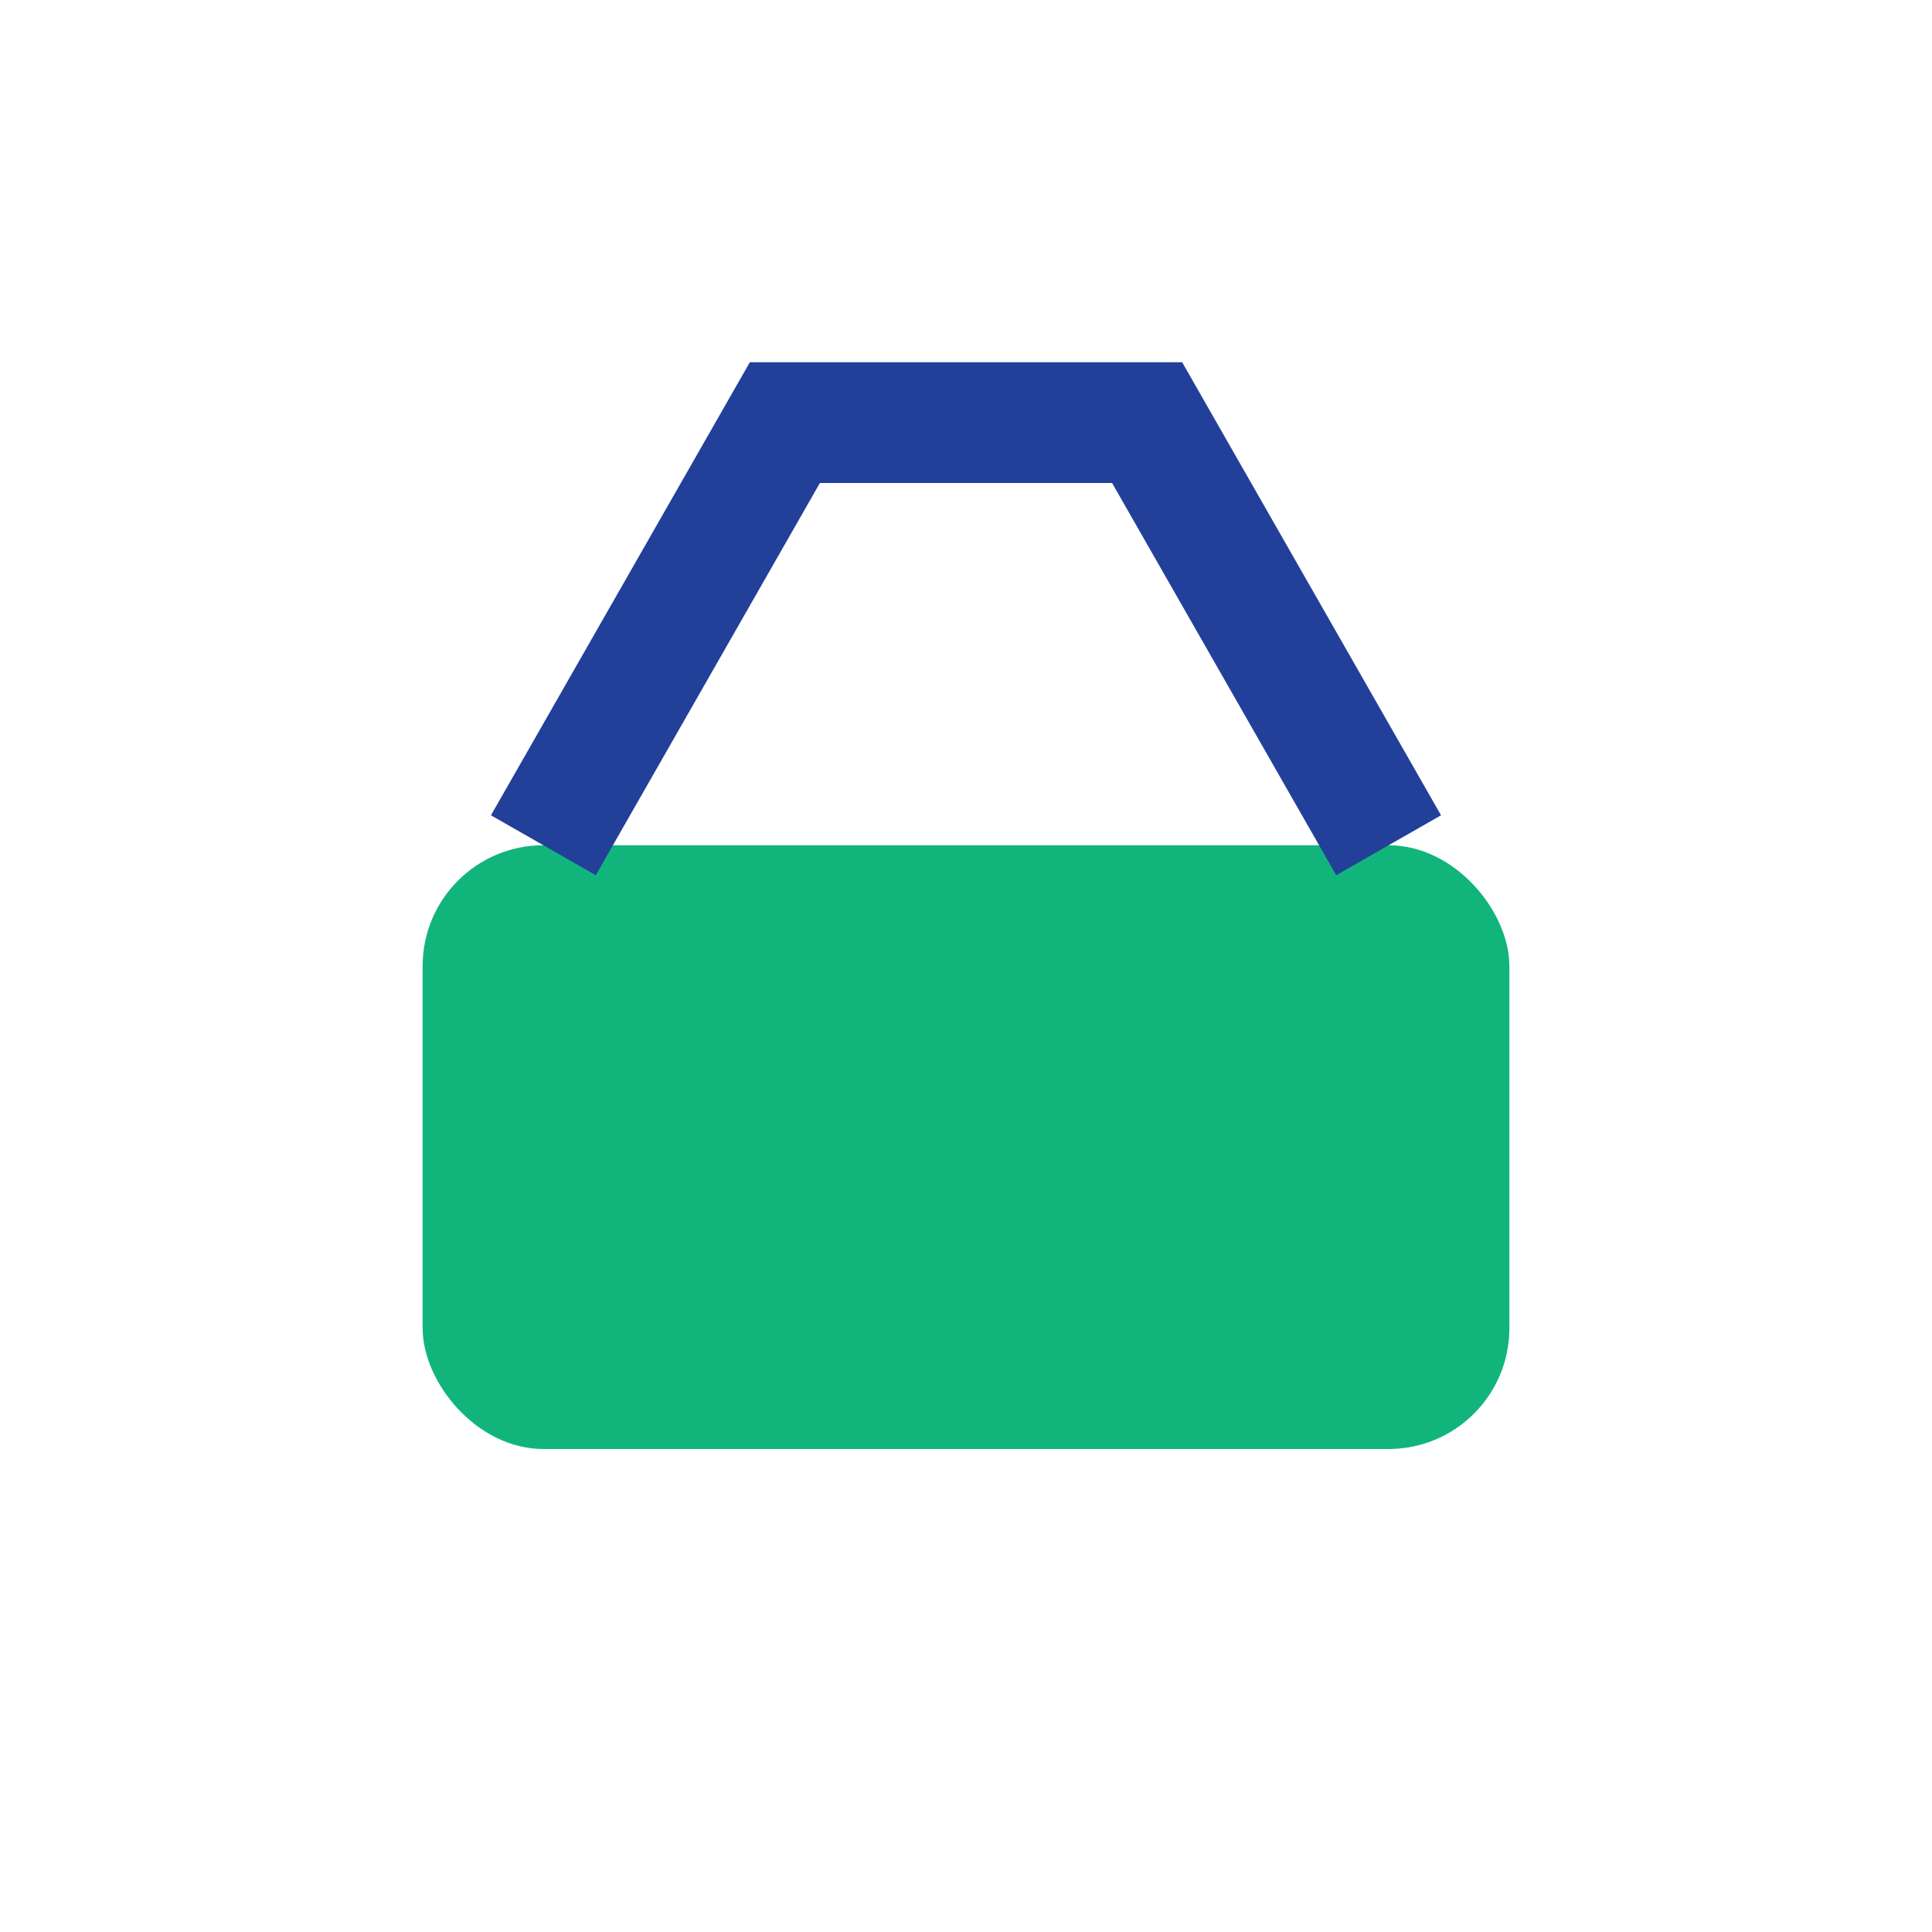 <?xml version="1.0" encoding="UTF-8"?>
<svg xmlns="http://www.w3.org/2000/svg" width="32" height="32" viewBox="0 0 32 32"><rect x="7" y="14" width="18" height="10" rx="2" fill="#11B57B"/><path d="M9 14l4-7h6l4 7" stroke="#22409A" stroke-width="2" fill="none"/></svg>
